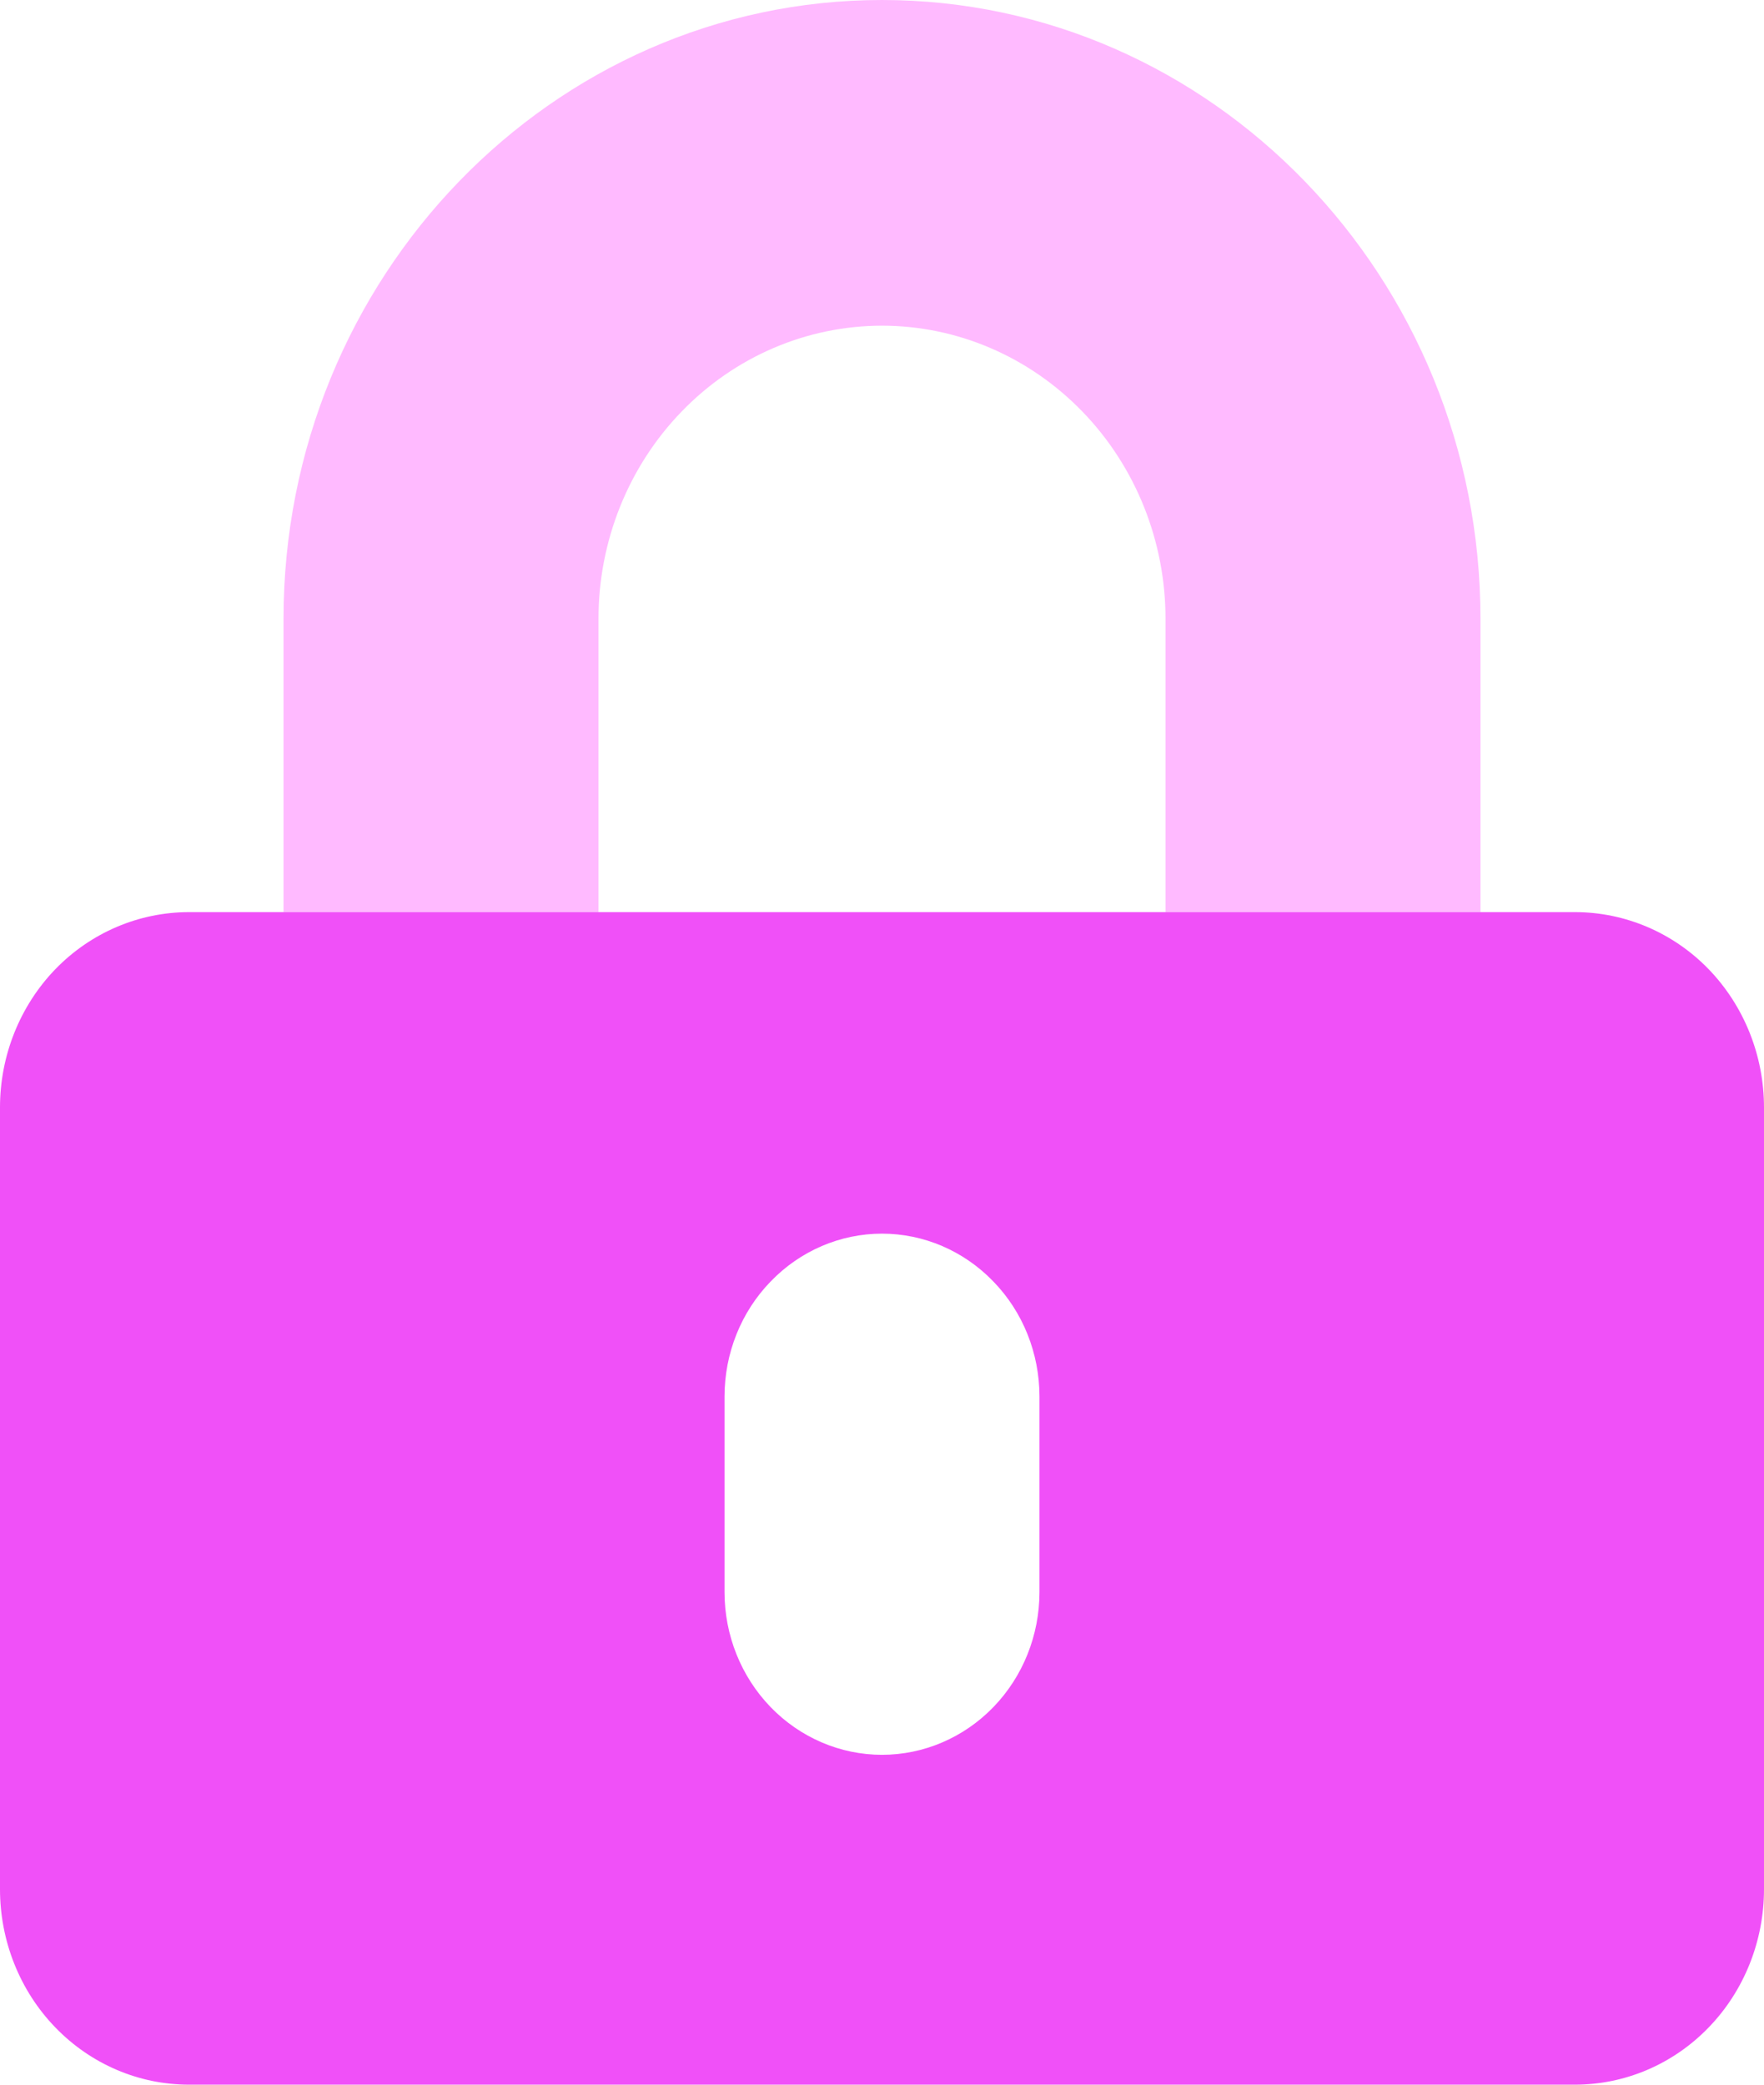 <svg width="11" height="13" viewBox="0 0 11 13" fill="none" xmlns="http://www.w3.org/2000/svg">
<path d="M3.732 5.688H1.768V3.859C1.768 1.732 3.442 0 5.5 0C7.558 0 9.232 1.732 9.232 3.859V5.688H7.268V3.859C7.268 3.375 7.082 2.91 6.75 2.567C6.418 2.224 5.969 2.031 5.5 2.031C5.031 2.031 4.581 2.224 4.25 2.567C3.918 2.91 3.732 3.375 3.732 3.859V5.688Z" fill="#FFBAFF"/>
<path d="M9.821 5.688H1.179C0.866 5.688 0.566 5.816 0.345 6.044C0.124 6.273 0 6.583 0 6.906L0 11.781C0 12.104 0.124 12.415 0.345 12.643C0.566 12.872 0.866 13 1.179 13H9.821C10.134 13 10.434 12.872 10.655 12.643C10.876 12.415 11 12.104 11 11.781V6.906C11 6.583 10.876 6.273 10.655 6.044C10.434 5.816 10.134 5.688 9.821 5.688ZM6.482 9.928C6.482 10.197 6.379 10.455 6.194 10.646C6.01 10.836 5.76 10.943 5.5 10.943C5.24 10.943 4.99 10.836 4.806 10.646C4.621 10.455 4.518 10.197 4.518 9.928V8.709C4.518 8.44 4.621 8.181 4.806 7.991C4.99 7.8 5.24 7.693 5.5 7.693C5.76 7.693 6.01 7.8 6.194 7.991C6.379 8.181 6.482 8.44 6.482 8.709V9.928Z" fill="#F050F8"/>
</svg>
